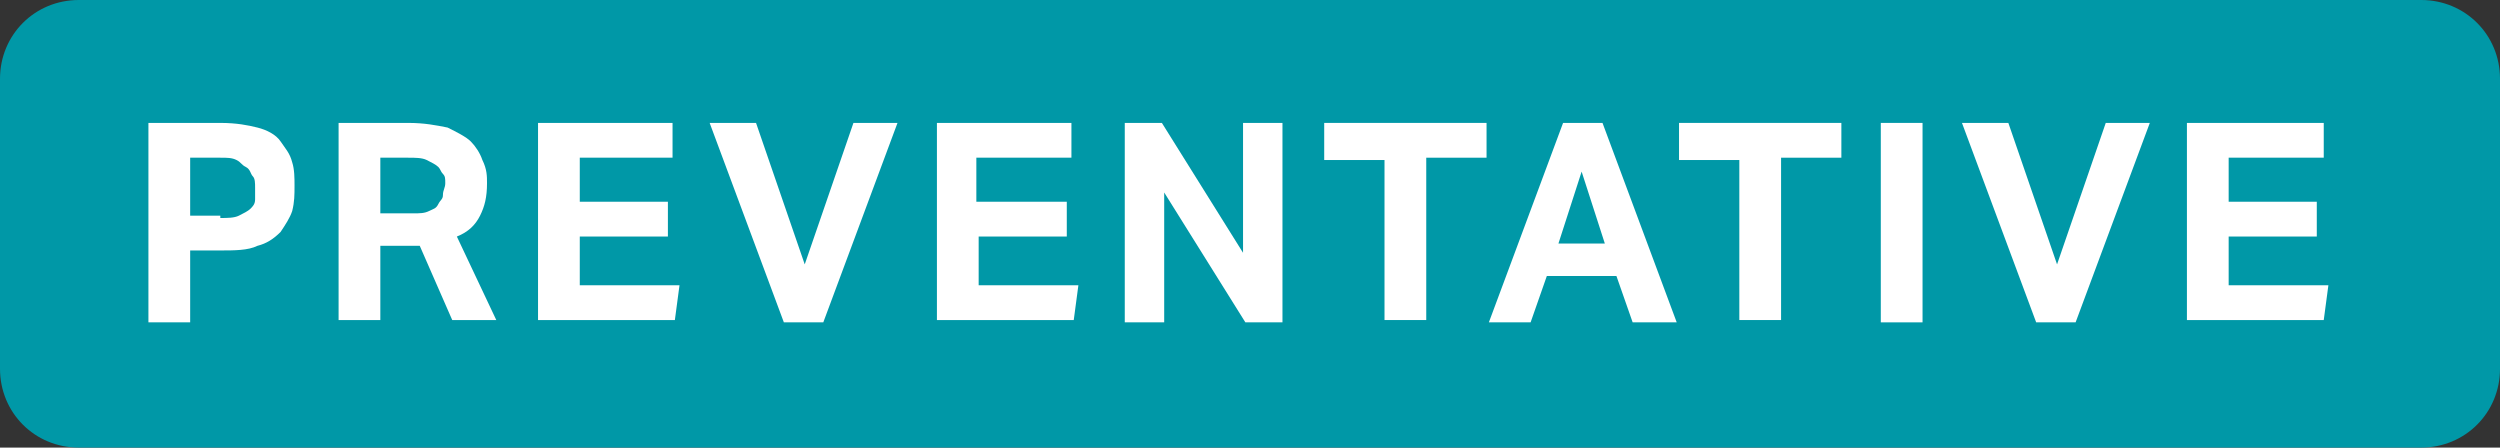 <?xml version="1.0" encoding="utf-8"?>
<svg version="1.1" xmlns="http://www.w3.org/2000/svg" xmlns:xlink="http://www.w3.org/1999/xlink" x="0px" y="0px"
	 viewBox="0 0 107.8 19.3" style="enable-background:new 0 0 107.8 19.3;" xml:space="preserve" width="107.8" height="19.3">
<rect x="0" y="0" width="107.8" height="19.3" fill="#333333" stroke="none"/>
<style type="text/css">
	.st0{fill:#FFE79C;stroke:#FFC600;stroke-width:0.945;stroke-miterlimit:11;}
	.st1{fill:#FFE79C;stroke:#FFC600;stroke-miterlimit:11;}
	.st2{fill:none;stroke:#AEB5C0;stroke-width:0.75;stroke-linecap:round;stroke-miterlimit:11;stroke-dasharray:0,3.172;}
	.st3{fill:none;stroke:#AEB5C0;stroke-linejoin:round;stroke-miterlimit:10;}
	.st4{fill:none;stroke:#AEB5C0;stroke-width:0.75;stroke-linejoin:round;stroke-miterlimit:10;}
	.st5{fill:none;stroke:#AEB5C0;stroke-width:1.058;stroke-linejoin:round;stroke-miterlimit:10;}
	.st6{fill:#768194;}
	.st7{fill:url(#SVGID_1_);}
	.st8{fill:none;stroke:#0098A7;stroke-linecap:round;stroke-linejoin:round;stroke-miterlimit:10;}
	.st9{fill:none;stroke:#FD4A5C;stroke-width:0.993;stroke-linecap:round;stroke-linejoin:round;stroke-miterlimit:10;}
	.st10{fill:#FD4A5C;}
	.st11{fill:none;stroke:#FF9A99;stroke-width:0.993;stroke-linecap:round;stroke-linejoin:round;stroke-miterlimit:10;}
	.st12{fill:#FFFFFF;}
	.st13{fill:#0098A7;}
	.st14{fill:#FD495C;stroke:#FFFFFF;stroke-width:0.25;stroke-miterlimit:10;}
	.st15{fill:#FF9A99;stroke:#FFFFFF;stroke-width:0.25;stroke-miterlimit:10;}
	.st16{fill:#FFE79C;stroke:#FFC600;stroke-width:1.114;stroke-miterlimit:11;}
	.st17{fill:#FFE79C;stroke:#FFC600;stroke-width:1.053;stroke-miterlimit:11;}
	.st18{fill:#FFE79C;stroke:#FFC600;stroke-width:0.776;stroke-miterlimit:11;}
	.st19{fill:#FFE79C;stroke:#FFC600;stroke-width:0.887;stroke-miterlimit:11;}
	.st20{fill:none;stroke:#FFC600;stroke-width:2;stroke-miterlimit:11;}
	.st21{fill:#FFC600;}
	.st22{fill:#FFE79C;}
	.st23{fill:#0C4456;}
	.st24{fill:#4B4B4B;}
	.st25{fill:#AEB5C0;}
	.st26{fill:#E6EAEC;}
	.st27{fill:#FD495C;}
	.st28{fill:#F9927D;}
	.st29{fill:#99D6DC;}
	.st30{fill:#80BC00;}
	.st31{fill:#B0D781;}
	.st32{fill:none;stroke:#AEB5C0;stroke-width:1.342;stroke-linecap:round;stroke-miterlimit:11;stroke-dasharray:0,5.369;}
	.st33{fill:none;stroke:#AEB5C0;stroke-width:1.692;stroke-linejoin:round;stroke-miterlimit:10;}
	.st34{fill:none;stroke:#AEB5C0;stroke-width:1.269;stroke-linejoin:round;stroke-miterlimit:10;}
	.st35{fill:none;stroke:#AEB5C0;stroke-width:1.79;stroke-linejoin:round;stroke-miterlimit:10;}
	.st36{fill:url(#SVGID_2_);}
	.st37{fill:none;stroke:#0098A7;stroke-width:1.692;stroke-linecap:round;stroke-linejoin:round;stroke-miterlimit:10;}
	.st38{fill:none;stroke:#FD4A5C;stroke-width:1.68;stroke-linecap:round;stroke-linejoin:round;stroke-miterlimit:10;}
	.st39{fill:none;stroke:#FF9A99;stroke-width:1.68;stroke-linecap:round;stroke-linejoin:round;stroke-miterlimit:10;}
	.st40{fill:#FD495C;stroke:#FFFFFF;stroke-width:0.423;stroke-miterlimit:10;}
	.st41{fill:#FF9A99;stroke:#FFFFFF;stroke-width:0.423;stroke-miterlimit:10;}
	.st42{fill:#FFE79C;stroke:#FFC600;stroke-width:1.161;stroke-miterlimit:11;}
	.st43{fill:none;stroke:#FFFFFF;stroke-width:0.845;stroke-miterlimit:10;}
	.st44{fill:none;stroke:#00FF00;stroke-width:0.75;stroke-miterlimit:10;}
	.st45{fill:none;stroke:#FF00FF;stroke-width:0.75;stroke-miterlimit:10;}
	.st46{fill:none;stroke:#FFC600;stroke-width:0.546;stroke-miterlimit:11;}
	.st47{fill:none;stroke:#01A0C6;stroke-width:0.75;stroke-miterlimit:10;}
	.st48{fill:none;stroke:#01A0C6;stroke-width:0.583;stroke-miterlimit:10;}
	.st49{fill:none;stroke:#01A0C6;stroke-width:0.834;stroke-miterlimit:10;}
</style>
<g id="Layout_Grid">
</g>
<g id="TEMPLATE">
	<path class="st13" d="M104.4,19.3H3.4c-1.9,0-3.4-1.5-3.4-3.4V3.4C0,1.5,1.5,0,3.4,0h101c1.9,0,3.4,1.5,3.4,3.4v12.5
		C107.8,17.8,106.3,19.3,104.4,19.3z"/>
	<g>
		<path class="st12" d="M6.4,5.3h3.1c0.7,0,1.2,0.1,1.6,0.2c0.4,0.1,0.8,0.3,1,0.6s0.4,0.5,0.5,0.9c0.1,0.3,0.1,0.7,0.1,1
			c0,0.4,0,0.7-0.1,1.1c-0.1,0.3-0.3,0.6-0.5,0.9c-0.3,0.3-0.6,0.5-1,0.6c-0.4,0.2-1,0.2-1.6,0.2H8.2v3.1H6.4V5.3z M9.5,9.4
			c0.3,0,0.6,0,0.8-0.1s0.4-0.2,0.5-0.3c0.1-0.1,0.2-0.2,0.2-0.4S11,8.2,11,8.1c0-0.2,0-0.4-0.1-0.5s-0.1-0.3-0.3-0.4
			S10.4,7,10.2,6.9C10,6.8,9.8,6.8,9.5,6.8H8.2v2.5H9.5z"/>
		<path class="st12" d="M14.6,5.3h3c0.7,0,1.2,0.1,1.7,0.2c0.4,0.2,0.8,0.4,1,0.6s0.4,0.5,0.5,0.8C21,7.3,21,7.6,21,7.9
			c0,0.6-0.1,1-0.3,1.4s-0.5,0.7-1,0.9l1.7,3.6h-1.9l-1.4-3.2h-1.7v3.2h-1.8V5.3z M17.8,9.2c0.3,0,0.5,0,0.7-0.1
			c0.2-0.1,0.3-0.1,0.4-0.3s0.2-0.2,0.2-0.4s0.1-0.3,0.1-0.5c0-0.2,0-0.3-0.1-0.4S19,7.3,18.9,7.2S18.6,7,18.4,6.9
			c-0.2-0.1-0.5-0.1-0.8-0.1h-1.2v2.4H17.8z"/>
		<path class="st12" d="M23.2,5.3h5.8v1.5H25v1.9h3.8v1.5H25v2.1h4.3l-0.2,1.5h-5.9V5.3z"/>
		<path class="st12" d="M30.6,5.3h2l2.1,6.1l2.1-6.1h1.9l-3.2,8.6h-1.7L30.6,5.3z"/>
		<path class="st12" d="M40.4,5.3h5.8v1.5h-4.1v1.9H46v1.5h-3.8v2.1h4.3l-0.2,1.5h-5.9V5.3z"/>
		<path class="st12" d="M48.5,5.3h1.6l3.5,5.6V5.3h1.7v8.6h-1.6l-3.5-5.6v5.6h-1.7V5.3z"/>
		<path class="st12" d="M59.7,6.9h-2.6V5.3h7v1.5h-2.6v7h-1.8V6.9z"/>
		<path class="st12" d="M67.4,5.3h1.7l3.2,8.6h-1.9l-0.7-2h-3l-0.7,2h-1.8L67.4,5.3z M69.2,10.5l-1-3.1l-1,3.1H69.2z"/>
		<path class="st12" d="M75,6.9h-2.6V5.3h7v1.5h-2.6v7H75V6.9z"/>
		<path class="st12" d="M81.1,5.3h1.8v8.6h-1.8V5.3z"/>
		<path class="st12" d="M84.6,5.3h2l2.1,6.1l2.1-6.1h1.9l-3.2,8.6h-1.7L84.6,5.3z"/>
		<path class="st12" d="M94.4,5.3h5.8v1.5h-4.1v1.9h3.8v1.5h-3.8v2.1h4.3l-0.2,1.5h-5.9V5.3z"/>
	</g>
</g>
<g id="Layer_3">
</g>
</svg>
